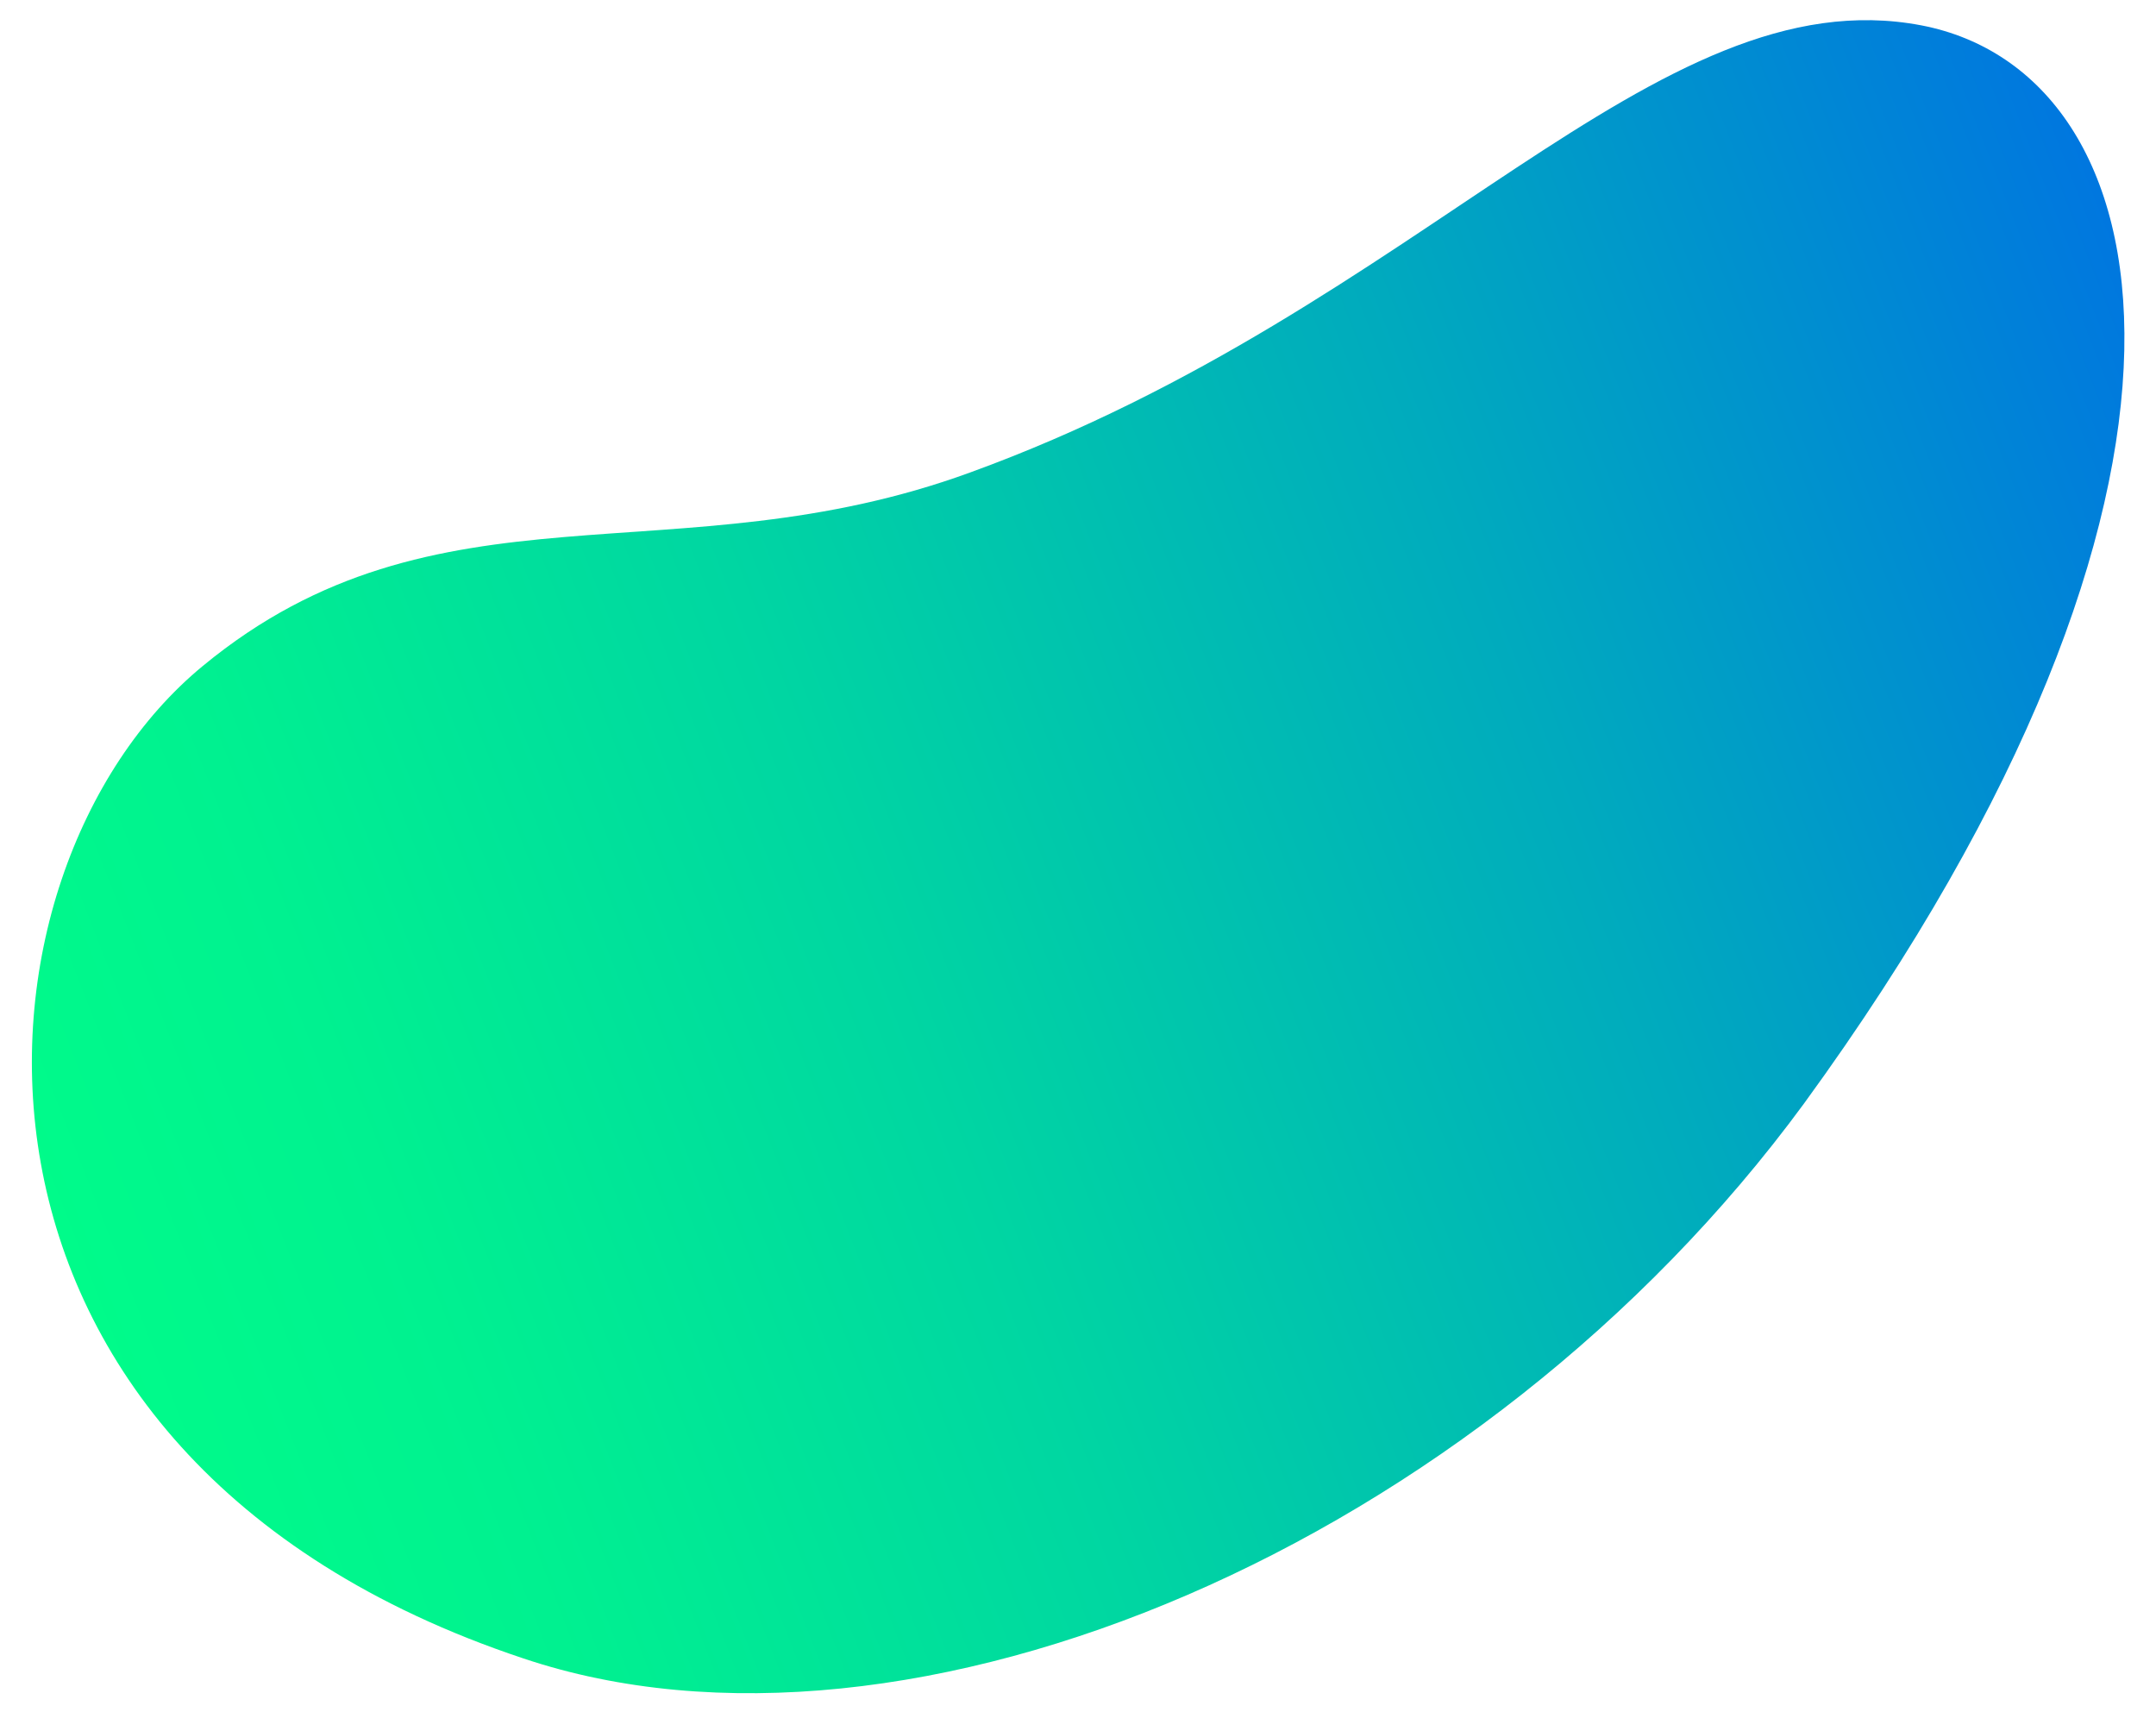 <?xml version="1.0" encoding="utf-8"?>
<!-- Generator: Adobe Illustrator 22.1.0, SVG Export Plug-In . SVG Version: 6.00 Build 0)  -->
<svg version="1.1" id="Layer_1" xmlns="http://www.w3.org/2000/svg" xmlns:xlink="http://www.w3.org/1999/xlink" x="0px" y="0px"
	 viewBox="0 0 68 54" style="enable-background:new 0 0 68 54;" xml:space="preserve">
<style type="text/css">
	.st0{fill:url(#SVGID_1_);}
</style>
<linearGradient id="SVGID_1_" gradientUnits="userSpaceOnUse" x1="70.317" y1="16.324" x2="3.177" y2="42.501">
	<stop  offset="1.116071e-03" style="stop-color:#0077DF"/>
	<stop  offset="0.31" style="stop-color:#00AABE"/>
	<stop  offset="0.619" style="stop-color:#00D6A2"/>
	<stop  offset="0.859" style="stop-color:#00F190"/>
	<stop  offset="1" style="stop-color:#00FB8A"/>
</linearGradient>
<path class="st0" d="M60.6,0.8c-8.4-1.6-15.7,8.9-30,14.1c-9.3,3.4-16.8,0-24.2,6.1c-7.9,6.5-9.1,24.9,10.1,31.3
	c12.2,4.1,30.2-3.6,40.4-17.5C71.1,15.3,68.4,2.3,60.6,0.8z"/>
</svg>
